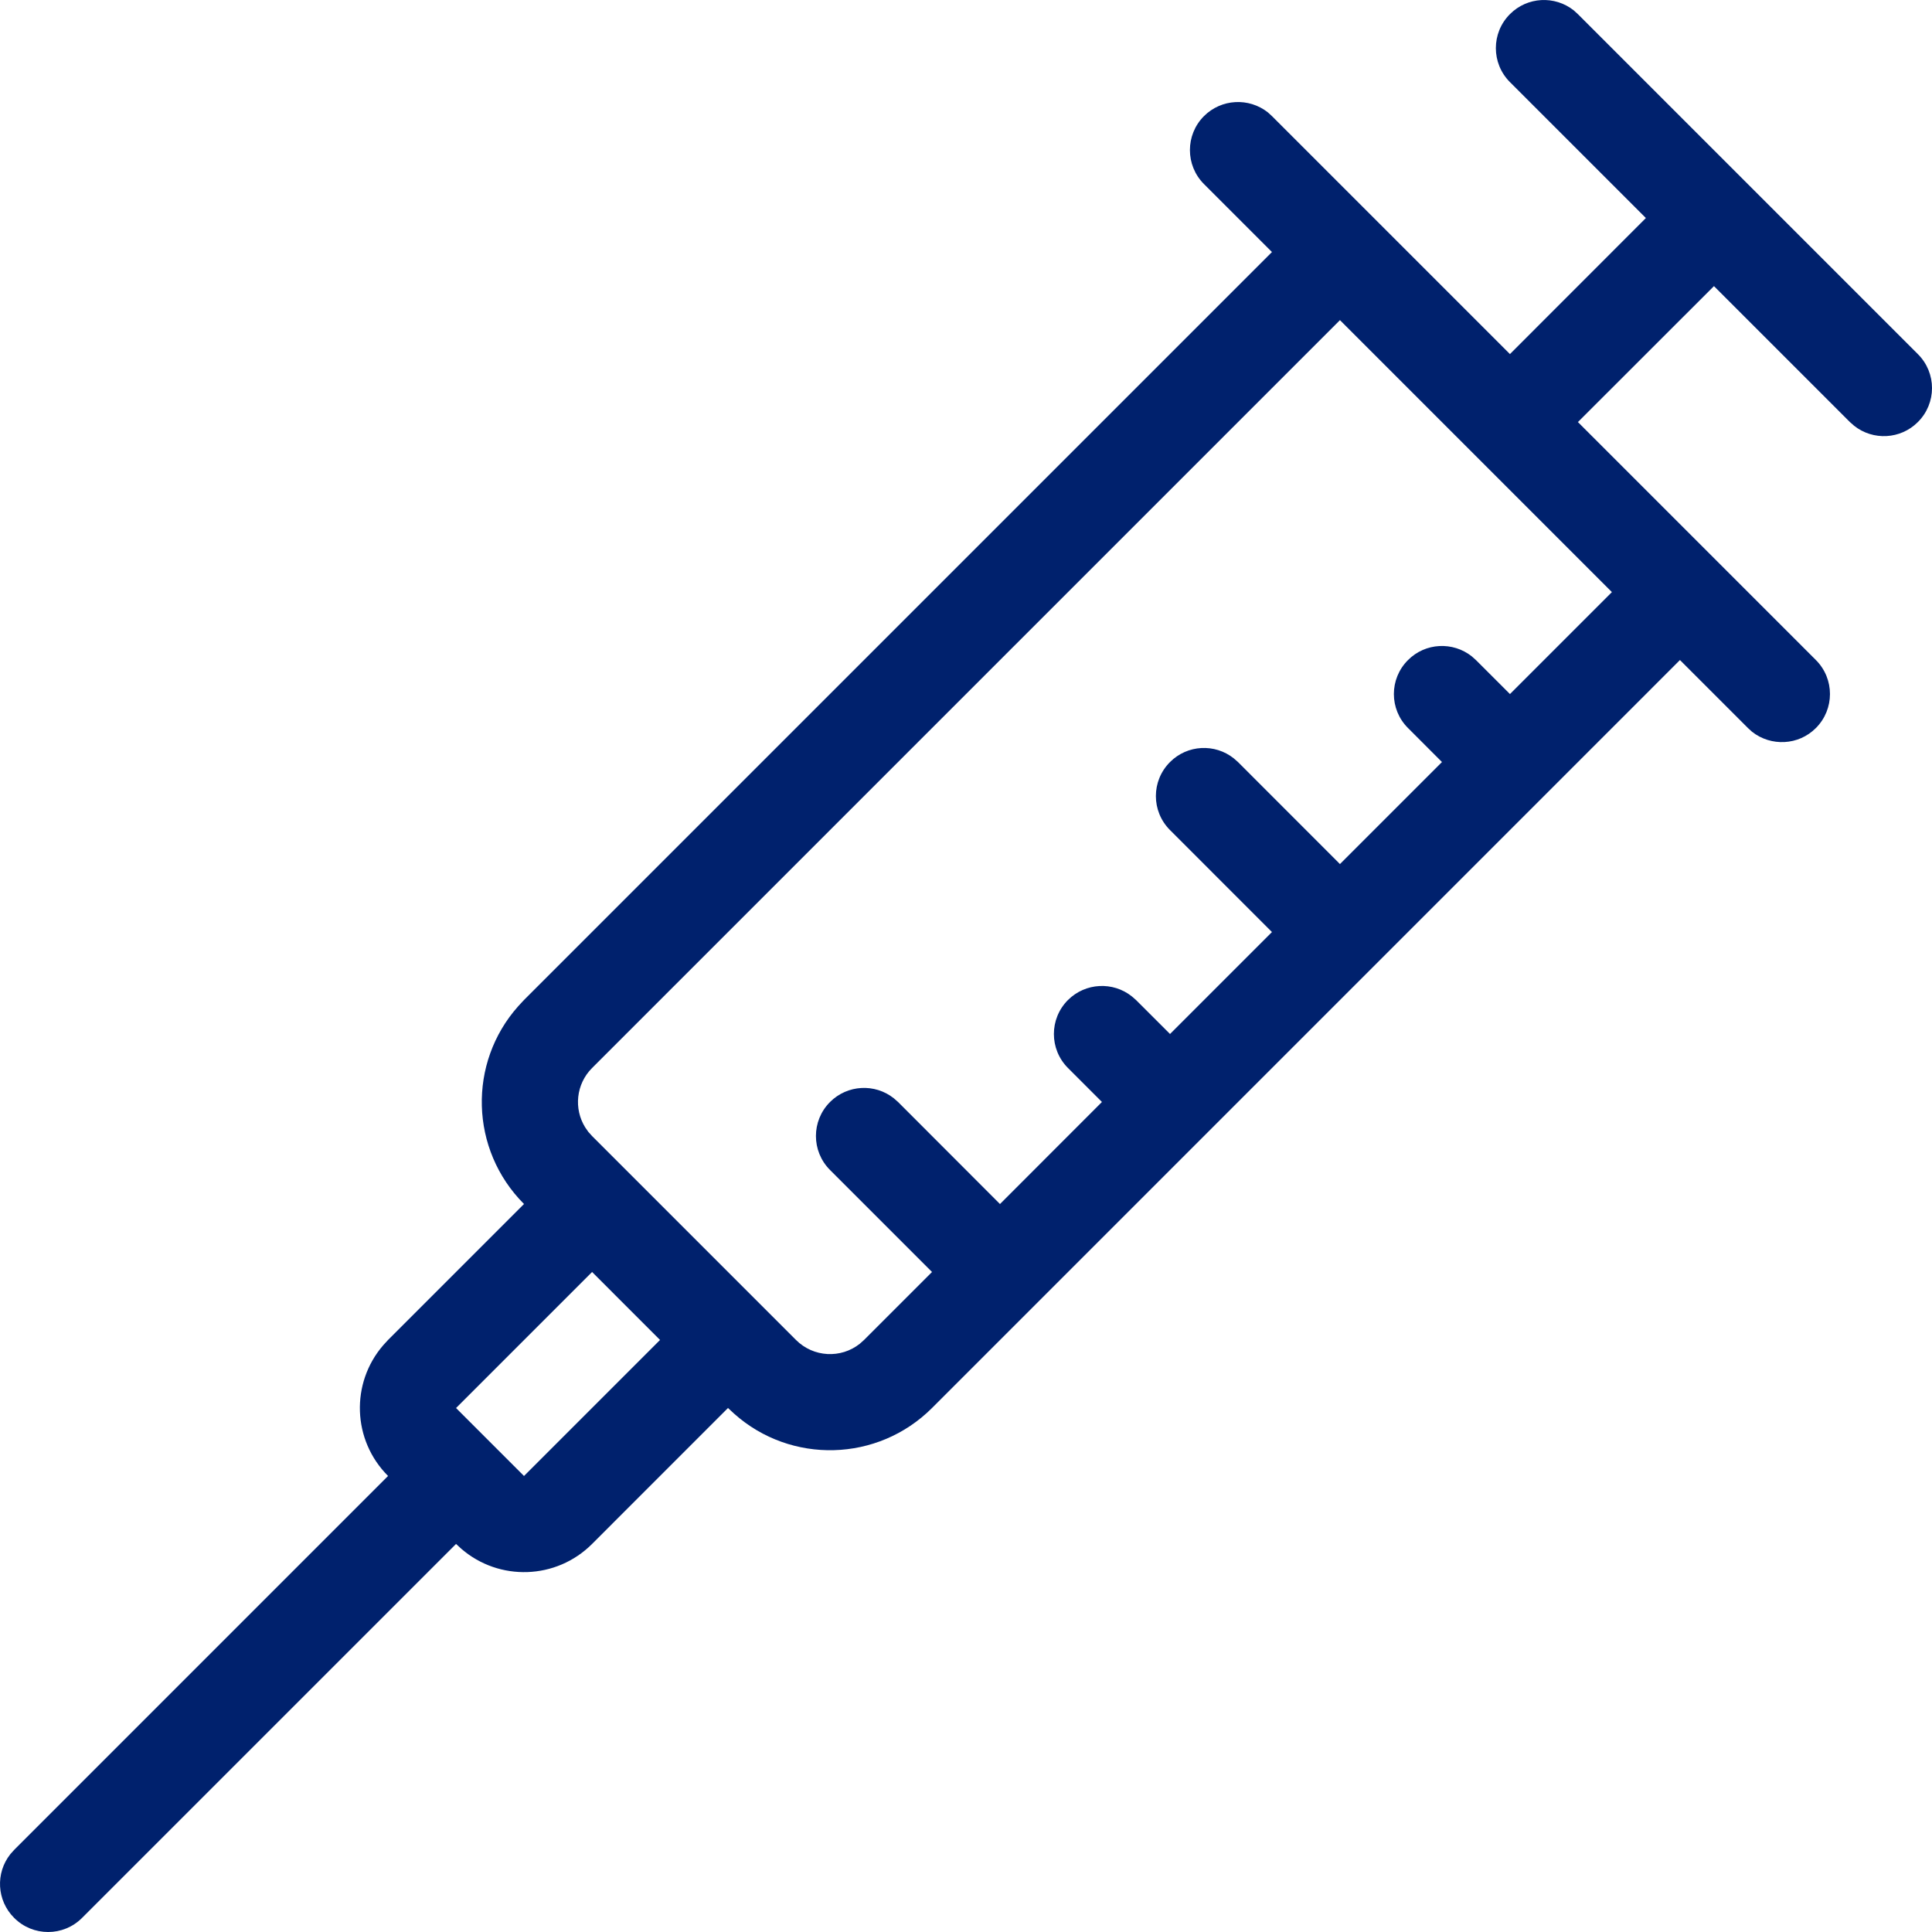 <?xml version="1.0" encoding="UTF-8"?>
<svg width="63px" height="63px" viewBox="0 0 63 63" version="1.1" xmlns="http://www.w3.org/2000/svg" xmlns:xlink="http://www.w3.org/1999/xlink">
    <title>Fill 5</title>
    <g id="Homepage" stroke="none" stroke-width="1" fill="none" fill-rule="evenodd">
        <g id="Homepage---teksten---dropdown" transform="translate(-539, -871)" fill="#00216D">
            <g id="Fill-5" transform="translate(539, 871)">
                <path d="M62.539,11.547 C63.154,12.158 63.154,13.152 62.539,13.763 C61.972,14.331 61.075,14.372 60.461,13.884 L60.323,13.763 L55.89,9.33 L51.454,13.763 L59.214,21.523 C59.826,22.135 59.826,23.128 59.214,23.74 C58.647,24.31 57.75,24.348 57.133,23.863 L56.998,23.74 L54.781,21.523 L30.392,45.913 C28.619,47.683 25.788,47.747 23.942,46.101 L23.739,45.913 L19.307,50.346 C18.137,51.516 16.276,51.569 15.044,50.505 L14.871,50.346 L2.677,62.539 C2.066,63.154 1.072,63.154 0.461,62.539 C-0.109,61.972 -0.15,61.075 0.338,60.461 L0.461,60.323 L12.654,48.129 C11.484,46.96 11.431,45.099 12.496,43.867 L12.654,43.694 L17.087,39.261 C15.318,37.488 15.253,34.657 16.899,32.811 L17.087,32.608 L41.477,8.219 L39.26,6.002 C38.649,5.391 38.649,4.397 39.26,3.786 C39.828,3.219 40.724,3.177 41.342,3.663 L41.477,3.786 L49.237,11.546 L53.67,7.11 L49.237,2.677 C48.625,2.066 48.625,1.072 49.237,0.461 C49.804,-0.109 50.701,-0.15 51.318,0.338 L51.453,0.461 L62.539,11.547 Z M21.523,43.694 L19.307,41.478 L14.871,45.914 L17.087,48.13 L21.523,43.694 Z M52.562,19.308 L43.694,10.439 L19.307,34.826 C18.781,35.352 18.707,36.157 19.081,36.76 L19.183,36.907 L19.307,37.045 L25.956,43.694 C26.526,44.265 27.423,44.306 28.037,43.818 L28.176,43.694 L30.392,41.478 L27.067,38.153 C26.453,37.539 26.453,36.548 27.067,35.934 C27.635,35.367 28.531,35.325 29.146,35.813 L29.284,35.934 L32.608,39.262 L35.933,35.934 L34.825,34.826 C34.213,34.214 34.213,33.221 34.825,32.609 C35.395,32.042 36.292,32.001 36.906,32.489 L37.044,32.609 L38.153,33.717 L41.477,30.393 L38.153,27.068 C37.538,26.454 37.538,25.463 38.153,24.849 C38.72,24.281 39.616,24.24 40.231,24.728 L40.369,24.849 L43.694,28.176 L47.021,24.849 L45.913,23.74 C45.299,23.129 45.299,22.135 45.913,21.524 C46.48,20.954 47.377,20.916 47.991,21.401 L48.129,21.524 L49.238,22.632 L52.562,19.308 Z" id="Fill-1"></path>
            </g>
        </g>
    </g>
</svg>